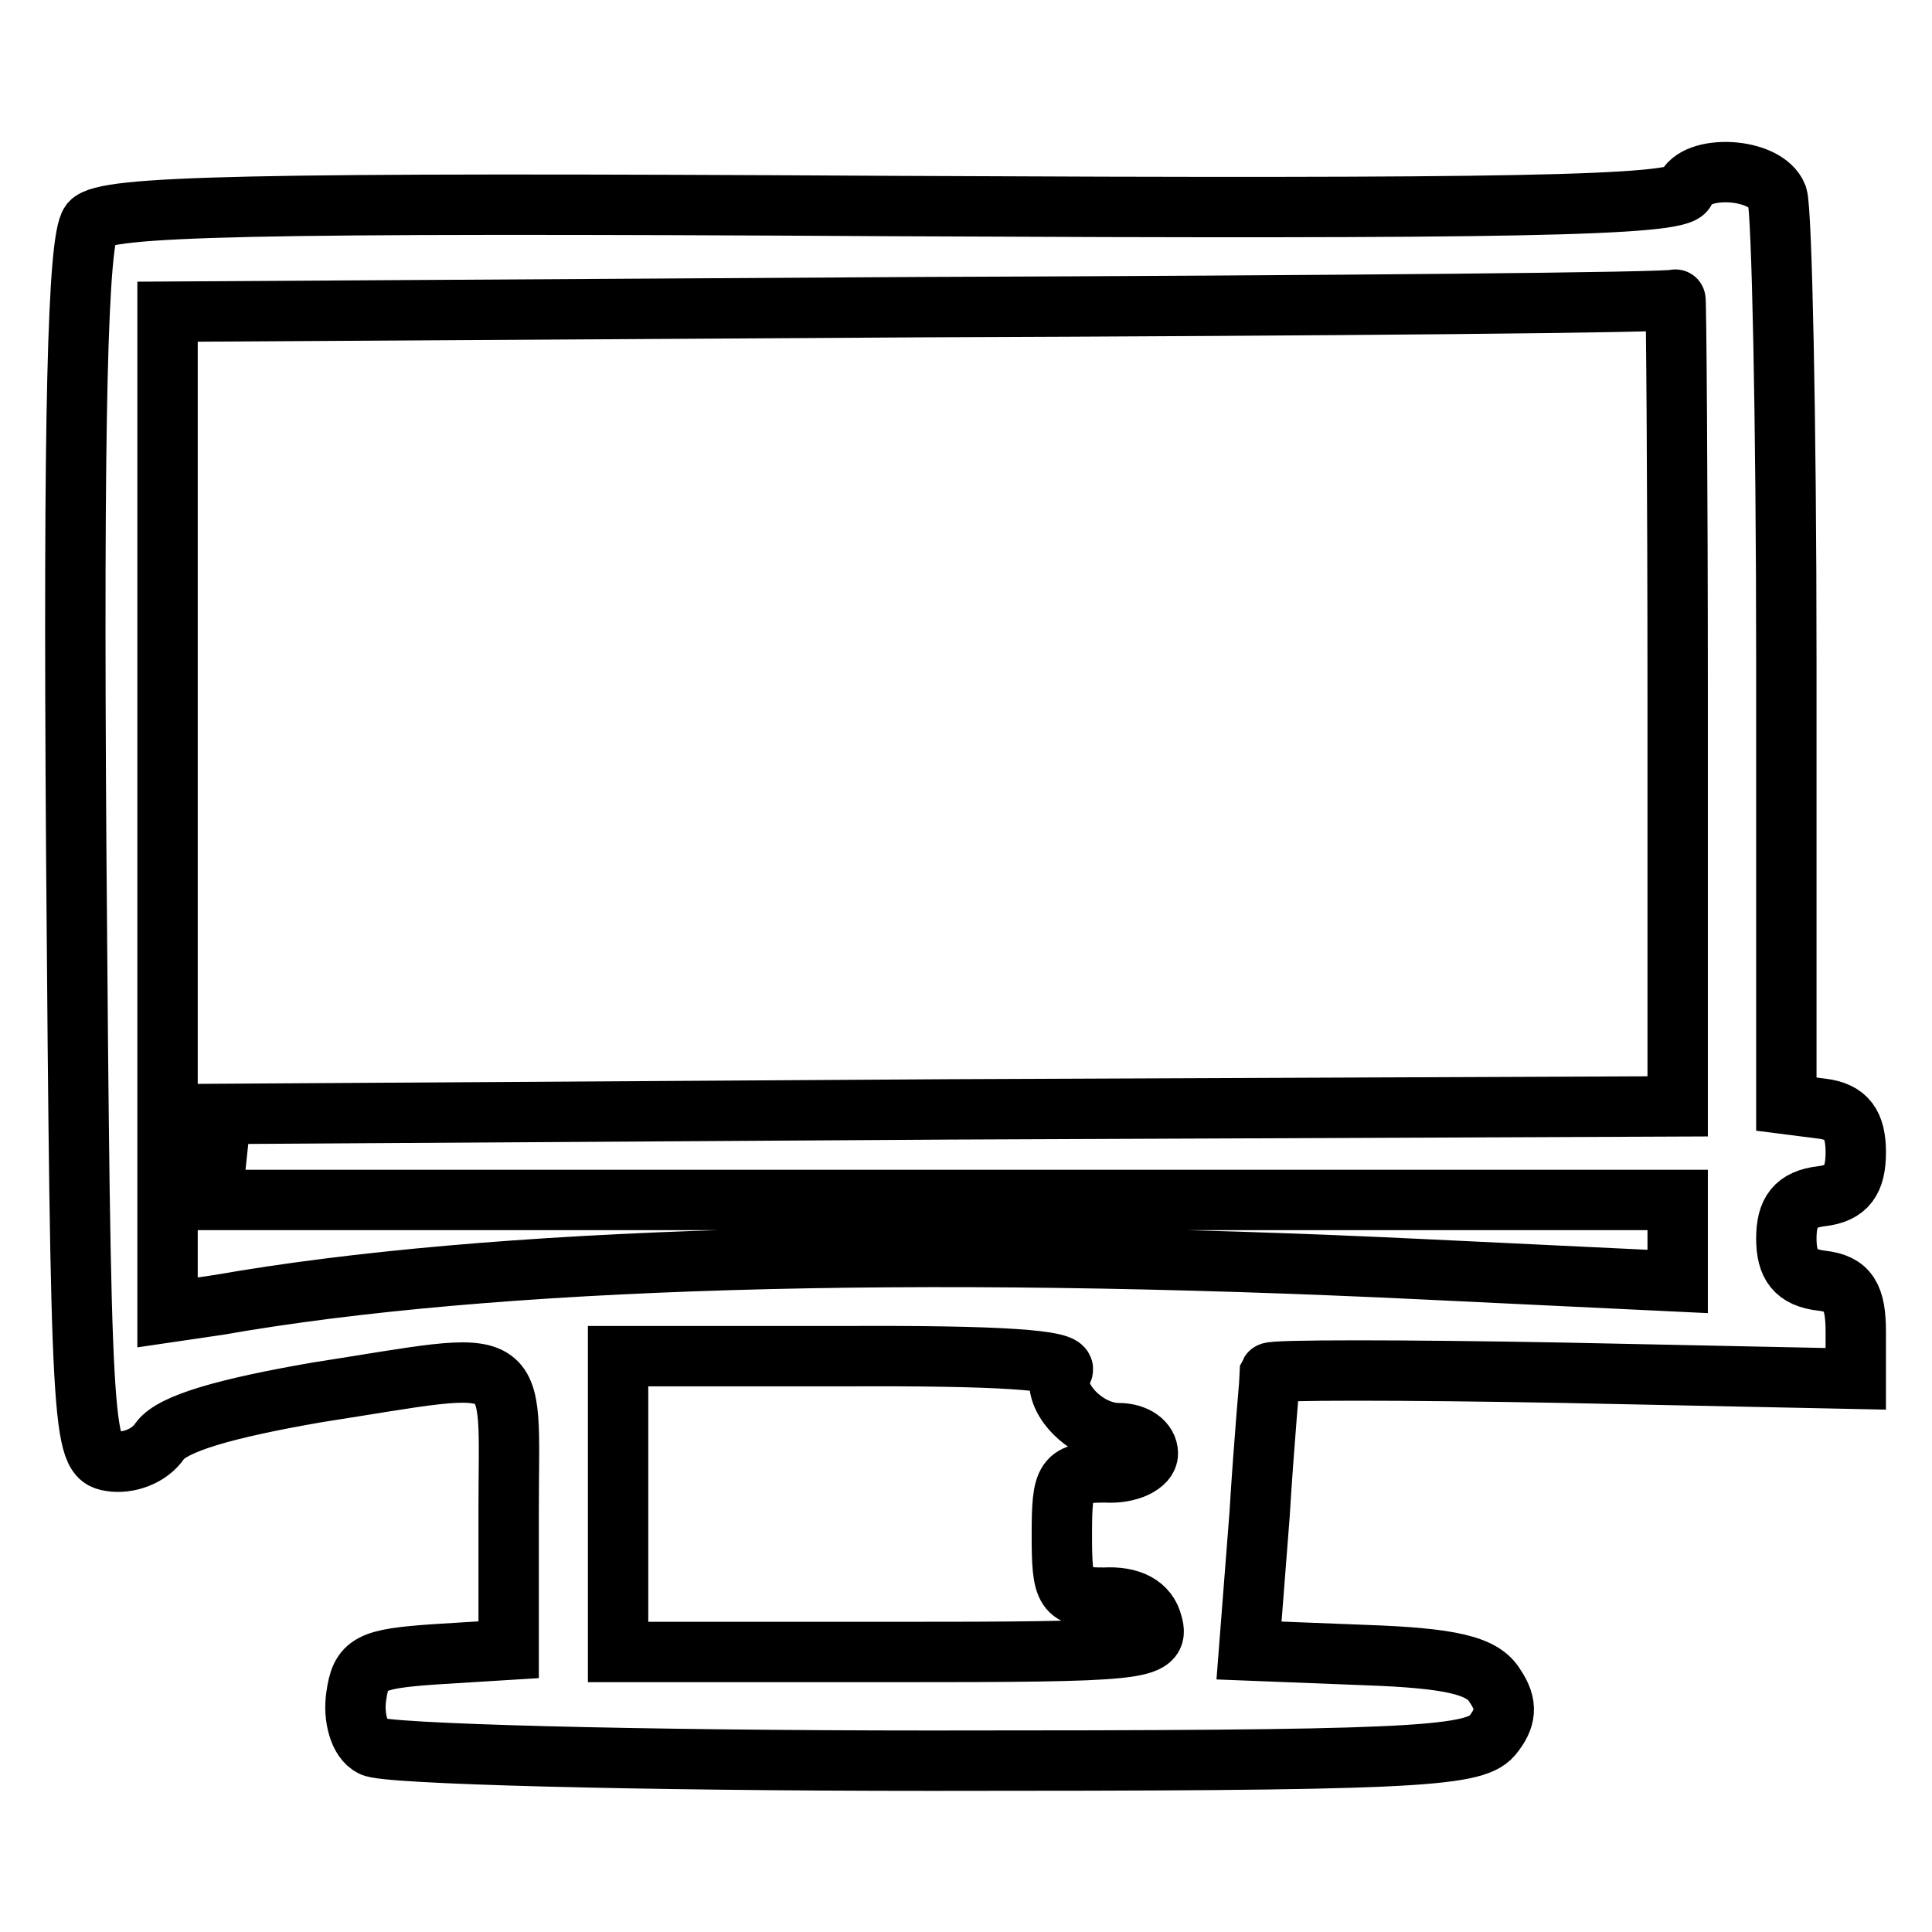 <?xml version="1.0" encoding="utf-8"?>
<!-- Svg Vector Icons : http://www.onlinewebfonts.com/icon -->
<!DOCTYPE svg PUBLIC "-//W3C//DTD SVG 1.1//EN" "http://www.w3.org/Graphics/SVG/1.1/DTD/svg11.dtd">
<svg version="1.1" xmlns="http://www.w3.org/2000/svg" xmlns:xlink="http://www.w3.org/1999/xlink" x="0px" y="0px" viewBox="0 0 256 256" enable-background="new 0 0 256 256" xml:space="preserve">
<g><g><g><path stroke-width="8" fill-opacity="0" stroke="#000000"  d="M223.3,25.2c-0.8,2.1-23.3,2.5-105,2.1C31.8,26.8,14,27.3,12,29.5c-1.7,2.3-2.3,25.2-1.9,83.2c0.6,77.4,0.8,80.3,4.5,80.9c2.3,0.4,5.2-0.6,6.6-2.7c1.7-2.3,8.7-4.3,20.8-6.4c27.7-4.3,25.4-5.8,25.4,15.5v18.6l-9.7,0.6c-8.7,0.6-9.9,1.2-10.5,5.6c-0.4,2.7,0.4,5.8,2.1,6.6c1.4,1,34.9,1.9,74.1,1.9c62.7,0,71.8-0.4,74.3-3.3c1.9-2.3,2.1-4.1,0.4-6.6c-1.6-2.7-5.8-3.7-17.3-4.1l-15.3-0.6l1.4-18c0.6-9.9,1.4-18.4,1.4-18.8c0.2-0.4,17.5-0.4,39,0l38.6,0.8v-6.2c0-4.7-1-6.4-4.5-6.8c-3.5-0.4-4.7-2.1-4.7-5.6s1.2-5.2,4.7-5.6c3.3-0.4,4.5-2.1,4.5-5.8c0-3.7-1.2-5.4-4.5-5.8l-4.7-0.6V87.7c0-32.2-0.6-59.8-1.2-61.7C234,22.1,224.5,21.7,223.3,25.2z M222.3,92.9v53.7l-96.4,0.4l-96.6,0.6l-0.6,5.6l-0.6,5.8h97h97.2v5.4v5.4l-33.4-1.6c-68.3-3.3-124-1.6-159.9,4.7l-6.8,1v-66.2V41.3l99.7-0.6c54.7-0.2,99.7-0.6,100.1-1C222.1,39.4,222.3,63.4,222.3,92.9z M140.8,181.6c-1.9,3.1,2.9,8.3,7.4,8.3c2.3,0,3.9,1.2,3.9,2.7c0,1.4-2.5,2.7-5.6,2.5c-5.4,0-5.8,0.6-5.8,8.3c0,7.6,0.4,8.3,5.6,8.3c3.5-0.2,5.8,1,6.4,3.5c1,3.5-1.4,3.7-34.9,3.7H81.9v-19.6v-19.6h30.1C132.3,179.6,141.6,180.2,140.8,181.6z"/></g></g></g>
</svg>